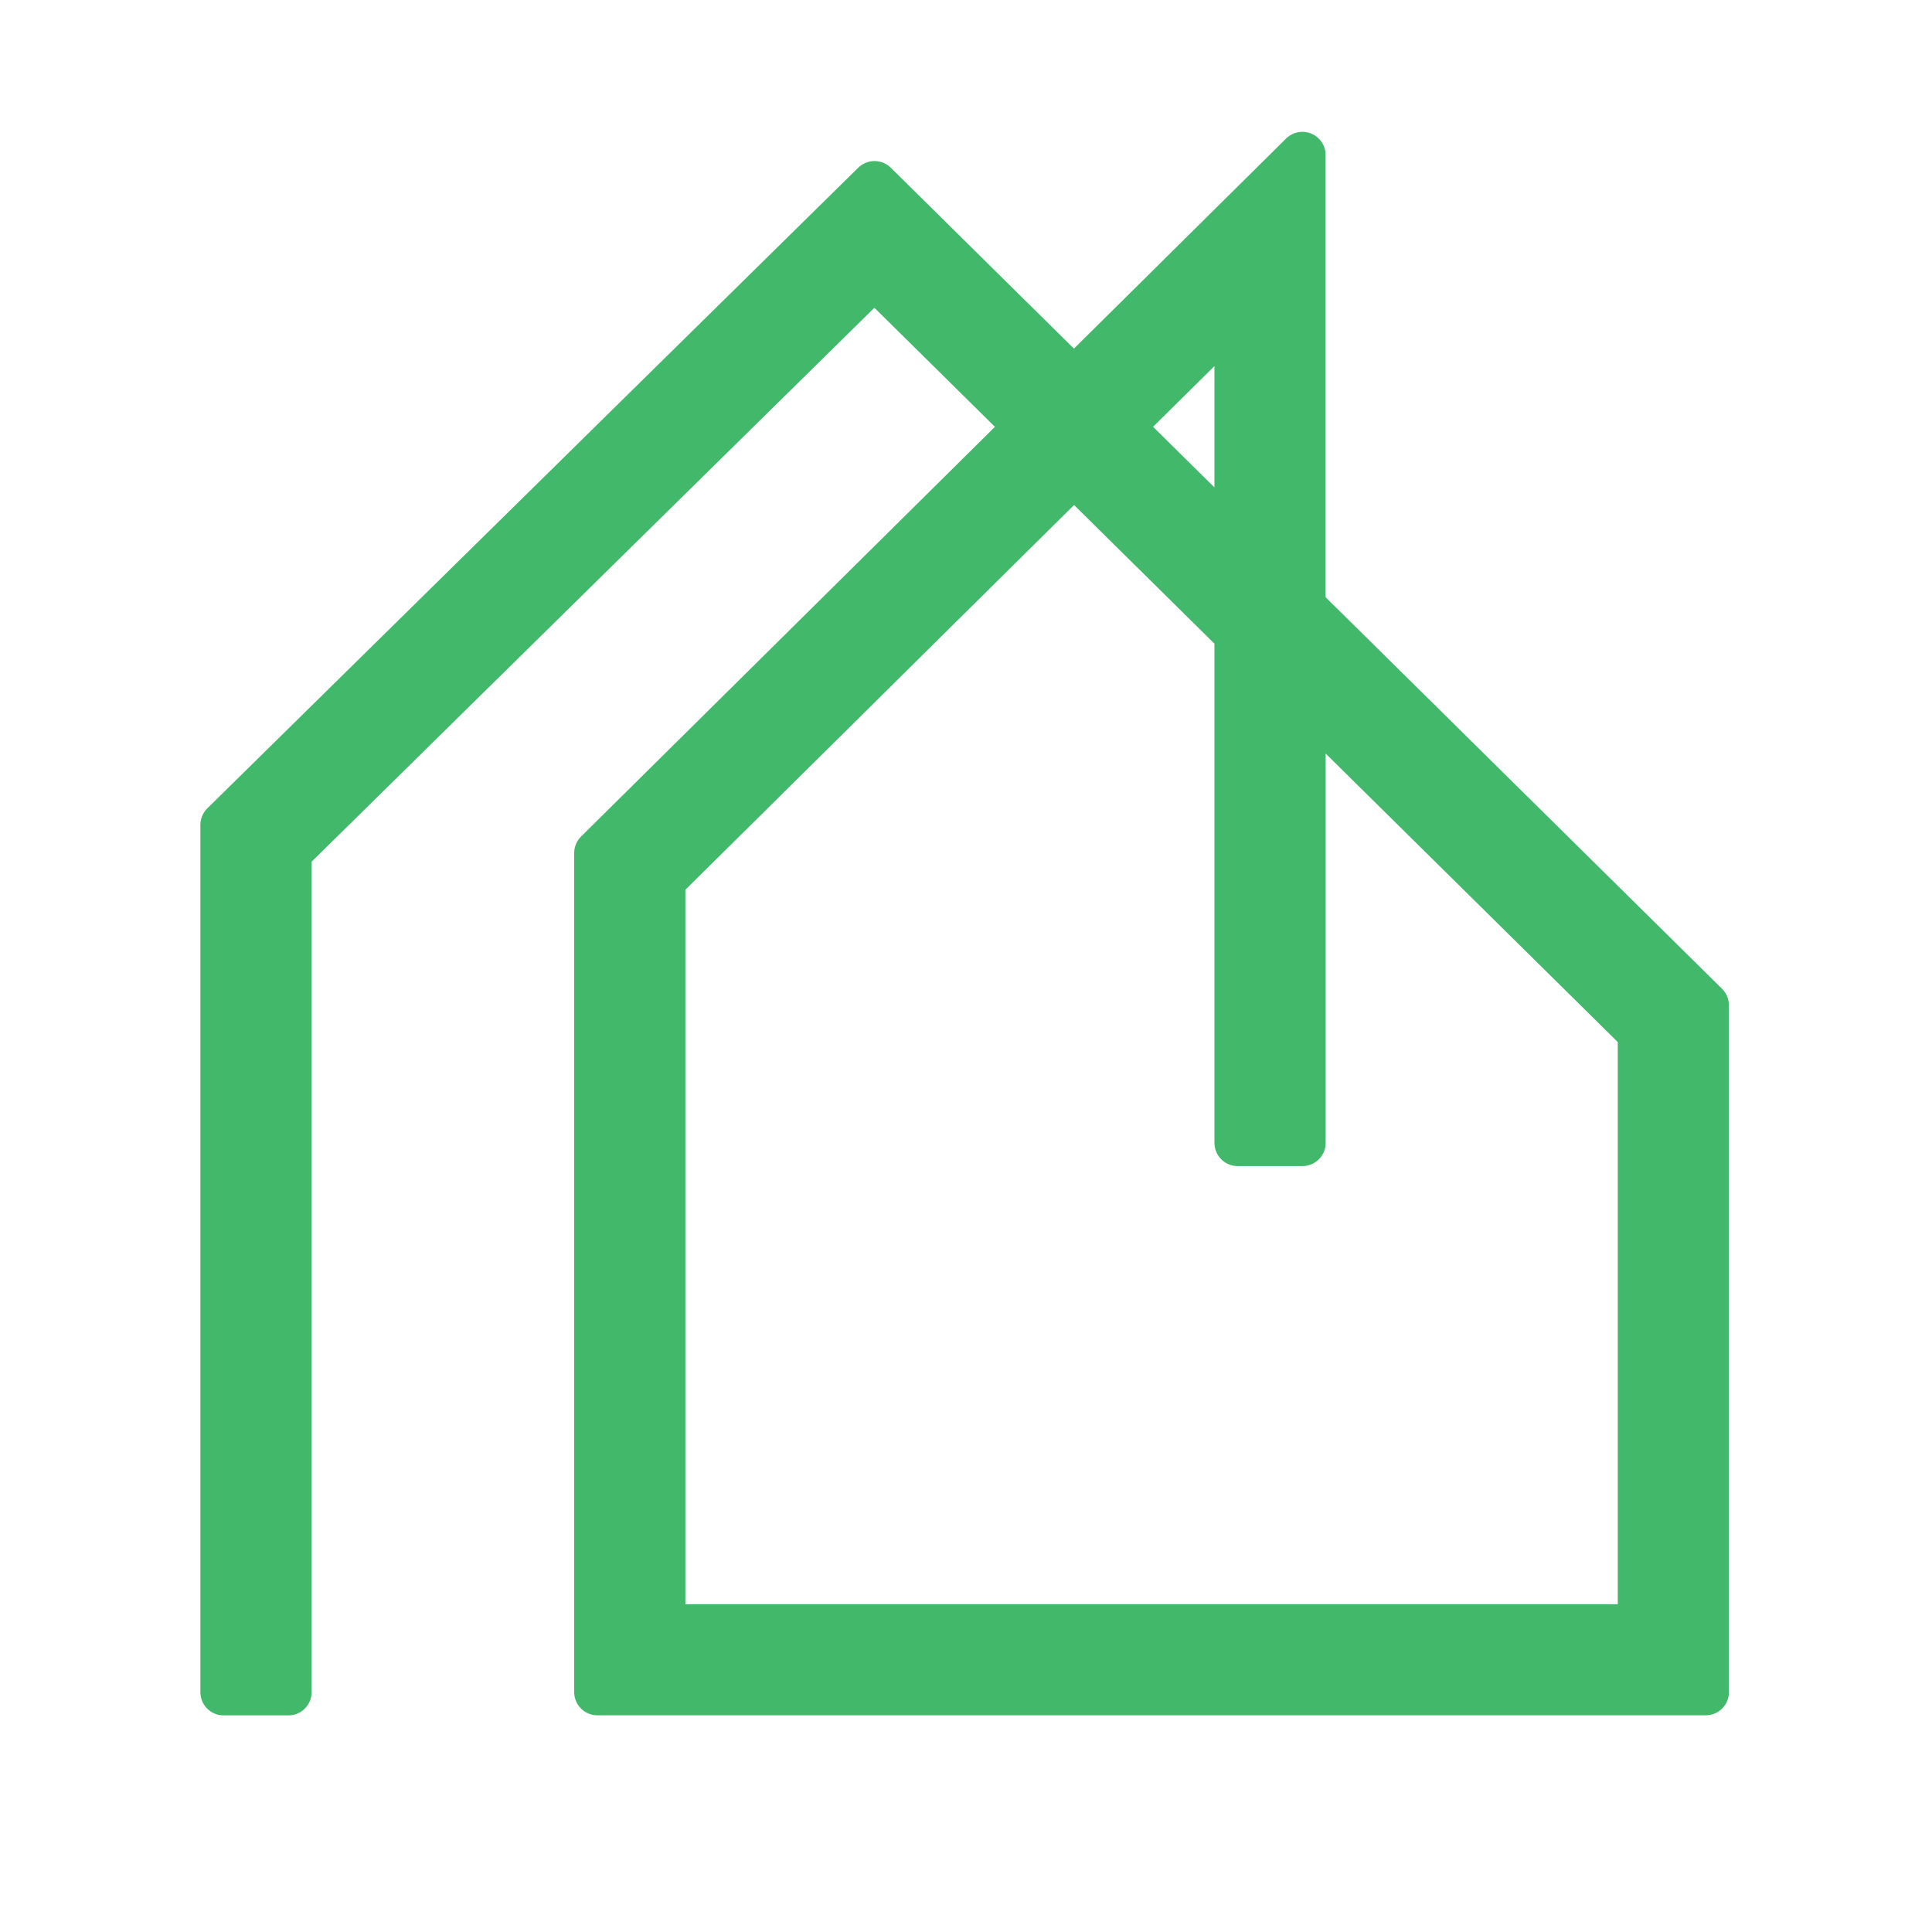 <?xml version="1.0" encoding="UTF-8"?>
<svg id="Layer_1" data-name="Layer 1" xmlns="http://www.w3.org/2000/svg" viewBox="0 0 250 250">
  <defs>
    <style>
      .cls-1 {
        fill: #42b86b;
        stroke: #42b86b;
        stroke-linecap: round;
        stroke-linejoin: round;
        stroke-width: 6px;
      }
    </style>
  </defs>
  <path class="cls-1" d="M217.78,216.02H80.25v-104.4l56.96-56.38-24.05-23.75L34.37,109.01v107.01h-2.5v-108.05L113.16,27.98l25.82,25.5,26.61-26.35v52.63l52.19,51.55v84.7ZM82.74,213.52h132.54v-81.17l-49.69-49.08v61.67h-2.5v-64.13l-24.12-23.82-56.23,55.67v100.86ZM140.75,55.23l22.34,22.07v-44.19l-22.34,22.12Z"/>
  <path class="cls-1" d="M220.72,218.96H77.3v-108.58l55.71-55.15-19.86-19.62L37.32,110.25v108.72h-8.39v-112.23L113.16,23.84l25.81,25.49,29.56-29.27v58.47l52.19,51.55v88.88ZM85.69,210.58h126.65v-76.99l-43.8-43.26v57.56h-8.39v-65.85l-21.17-20.91-53.29,52.75v96.69ZM144.94,55.23l15.21,15.02v-30.07l-15.21,15.05Z"/>
</svg>